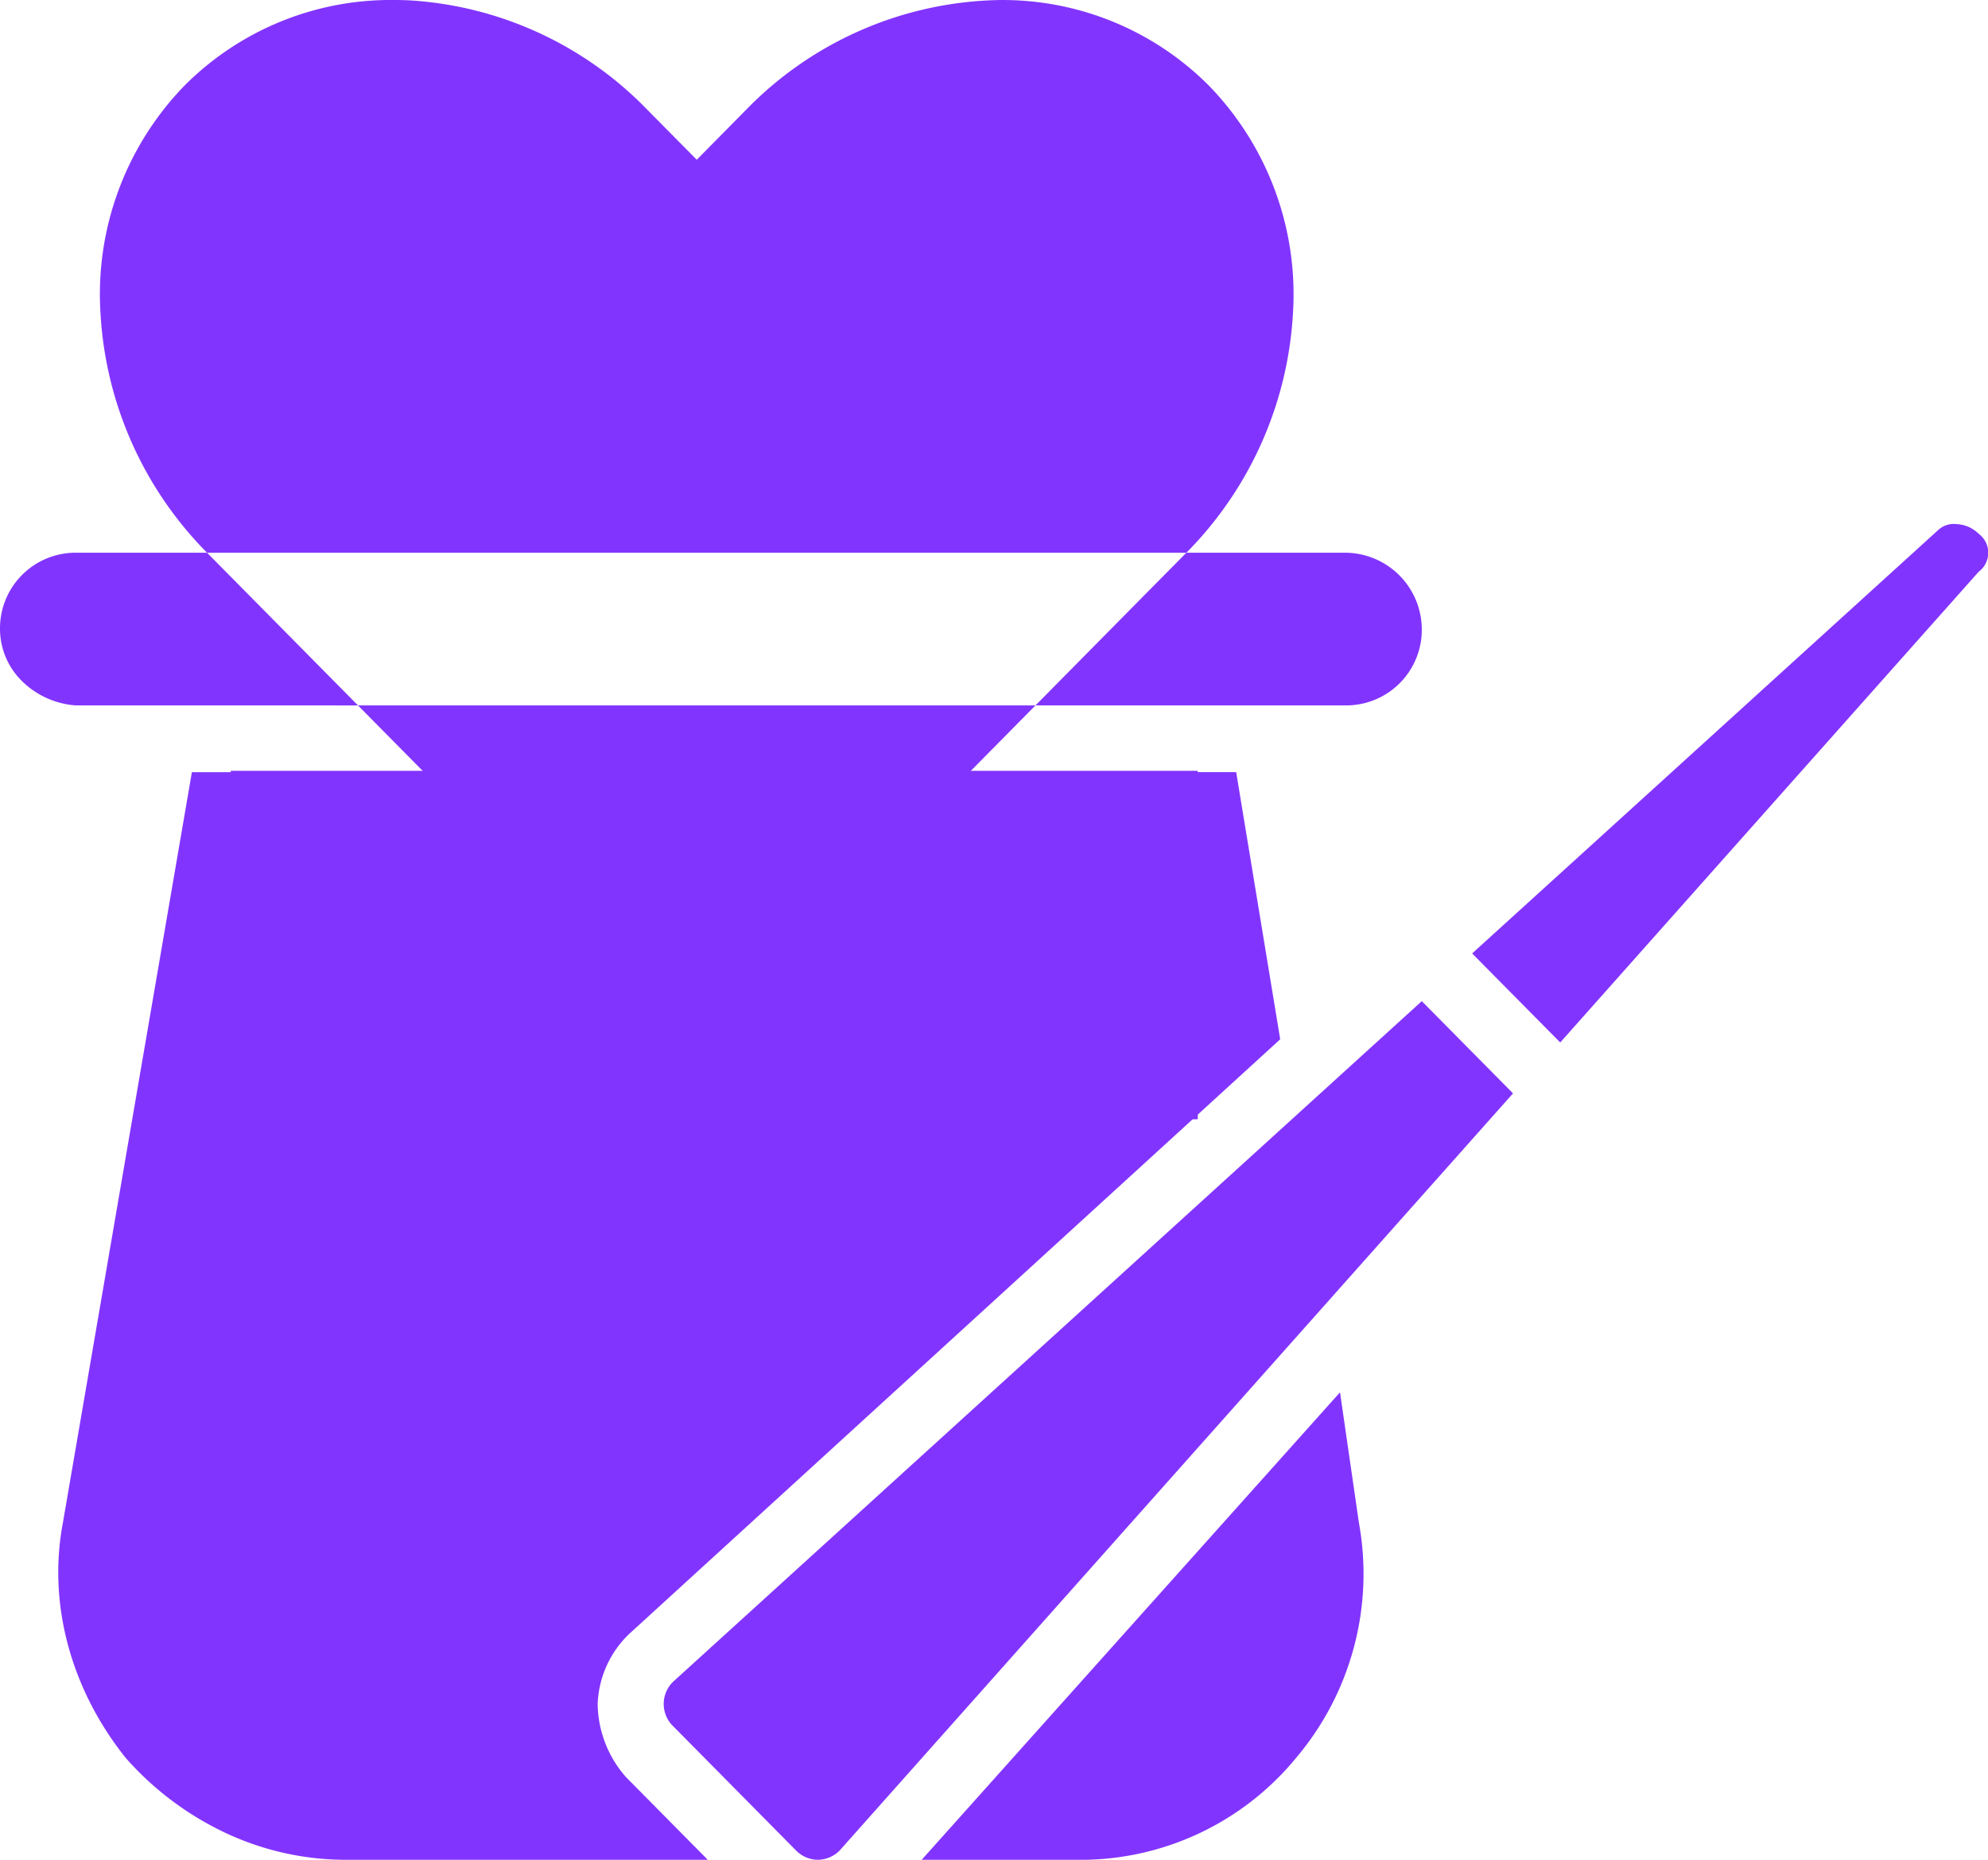 <svg xmlns="http://www.w3.org/2000/svg" viewBox="0 0 228.2 213.48"><g fill="#8234ff"><path d="M123.488 213.48H105.8l48.018-53.661 2.168 14.965a32.7 32.7 0 0 1-7.221 27.013 32.02 32.02 0 0 1-25.277 11.683Zm-29.608 0a3.559 3.559 0 0 1-2.528-1.094l-14.081-14.24a3.549 3.549 0 0 1 0-5.109l85.935-78.118 10.471 10.586-77.268 86.88a3.558 3.558 0 0 1-2.529 1.095Zm-12.638 0H39.718a32.45 32.45 0 0 1-13.857-3.1 35.264 35.264 0 0 1-11.419-8.58c-6.345-7.927-8.977-17.772-7.221-27.013l14.806-86.15h26.636l31.318 31.682 31.309-31.685H48.664l-7.575-7.665h77.774l-7.573 7.665h30.61l5.053 30.663-74.738 68.264a11.742 11.742 0 0 0-3.61 8.033 12.928 12.928 0 0 0 3.25 8.394l9.382 9.485Zm97.851-93.819-10.107-10.218 53.438-48.549a2.646 2.646 0 0 1 2.168-.733 3.855 3.855 0 0 1 2.528 1.1 2.72 2.72 0 0 1 0 4.379l-48.02 54.018ZM41.1 80.975h-.009l-32.424-.006a9.771 9.771 0 0 1-6.094-2.739A8.406 8.406 0 0 1 0 72.206a8.68 8.68 0 0 1 8.667-8.762h15.1a42.4 42.4 0 0 1-12.228-27.433 34.38 34.38 0 0 1 9.655-26.2A33.415 33.415 0 0 1 45.217-.001c.655 0 1.321.018 1.978.053a41.47 41.47 0 0 1 27.194 12.632l5.593 5.651 5.58-5.651A41.565 41.565 0 0 1 114.747.004a33.41 33.41 0 0 1 24.012 9.815 34.373 34.373 0 0 1 9.655 26.192 42.418 42.418 0 0 1-12.231 27.436h18.36a8.83 8.83 0 0 1 8.664 8.762 8.68 8.68 0 0 1-8.664 8.762h-35.679l11.51-11.652 5.57-5.631.238-.243H23.767l.238.243 5.57 5.631 11.514 11.65Z" data-name="logo"/><path d="M26.49 88.48h111v40h-111z" data-name="Rectangle 8"/></g></svg>